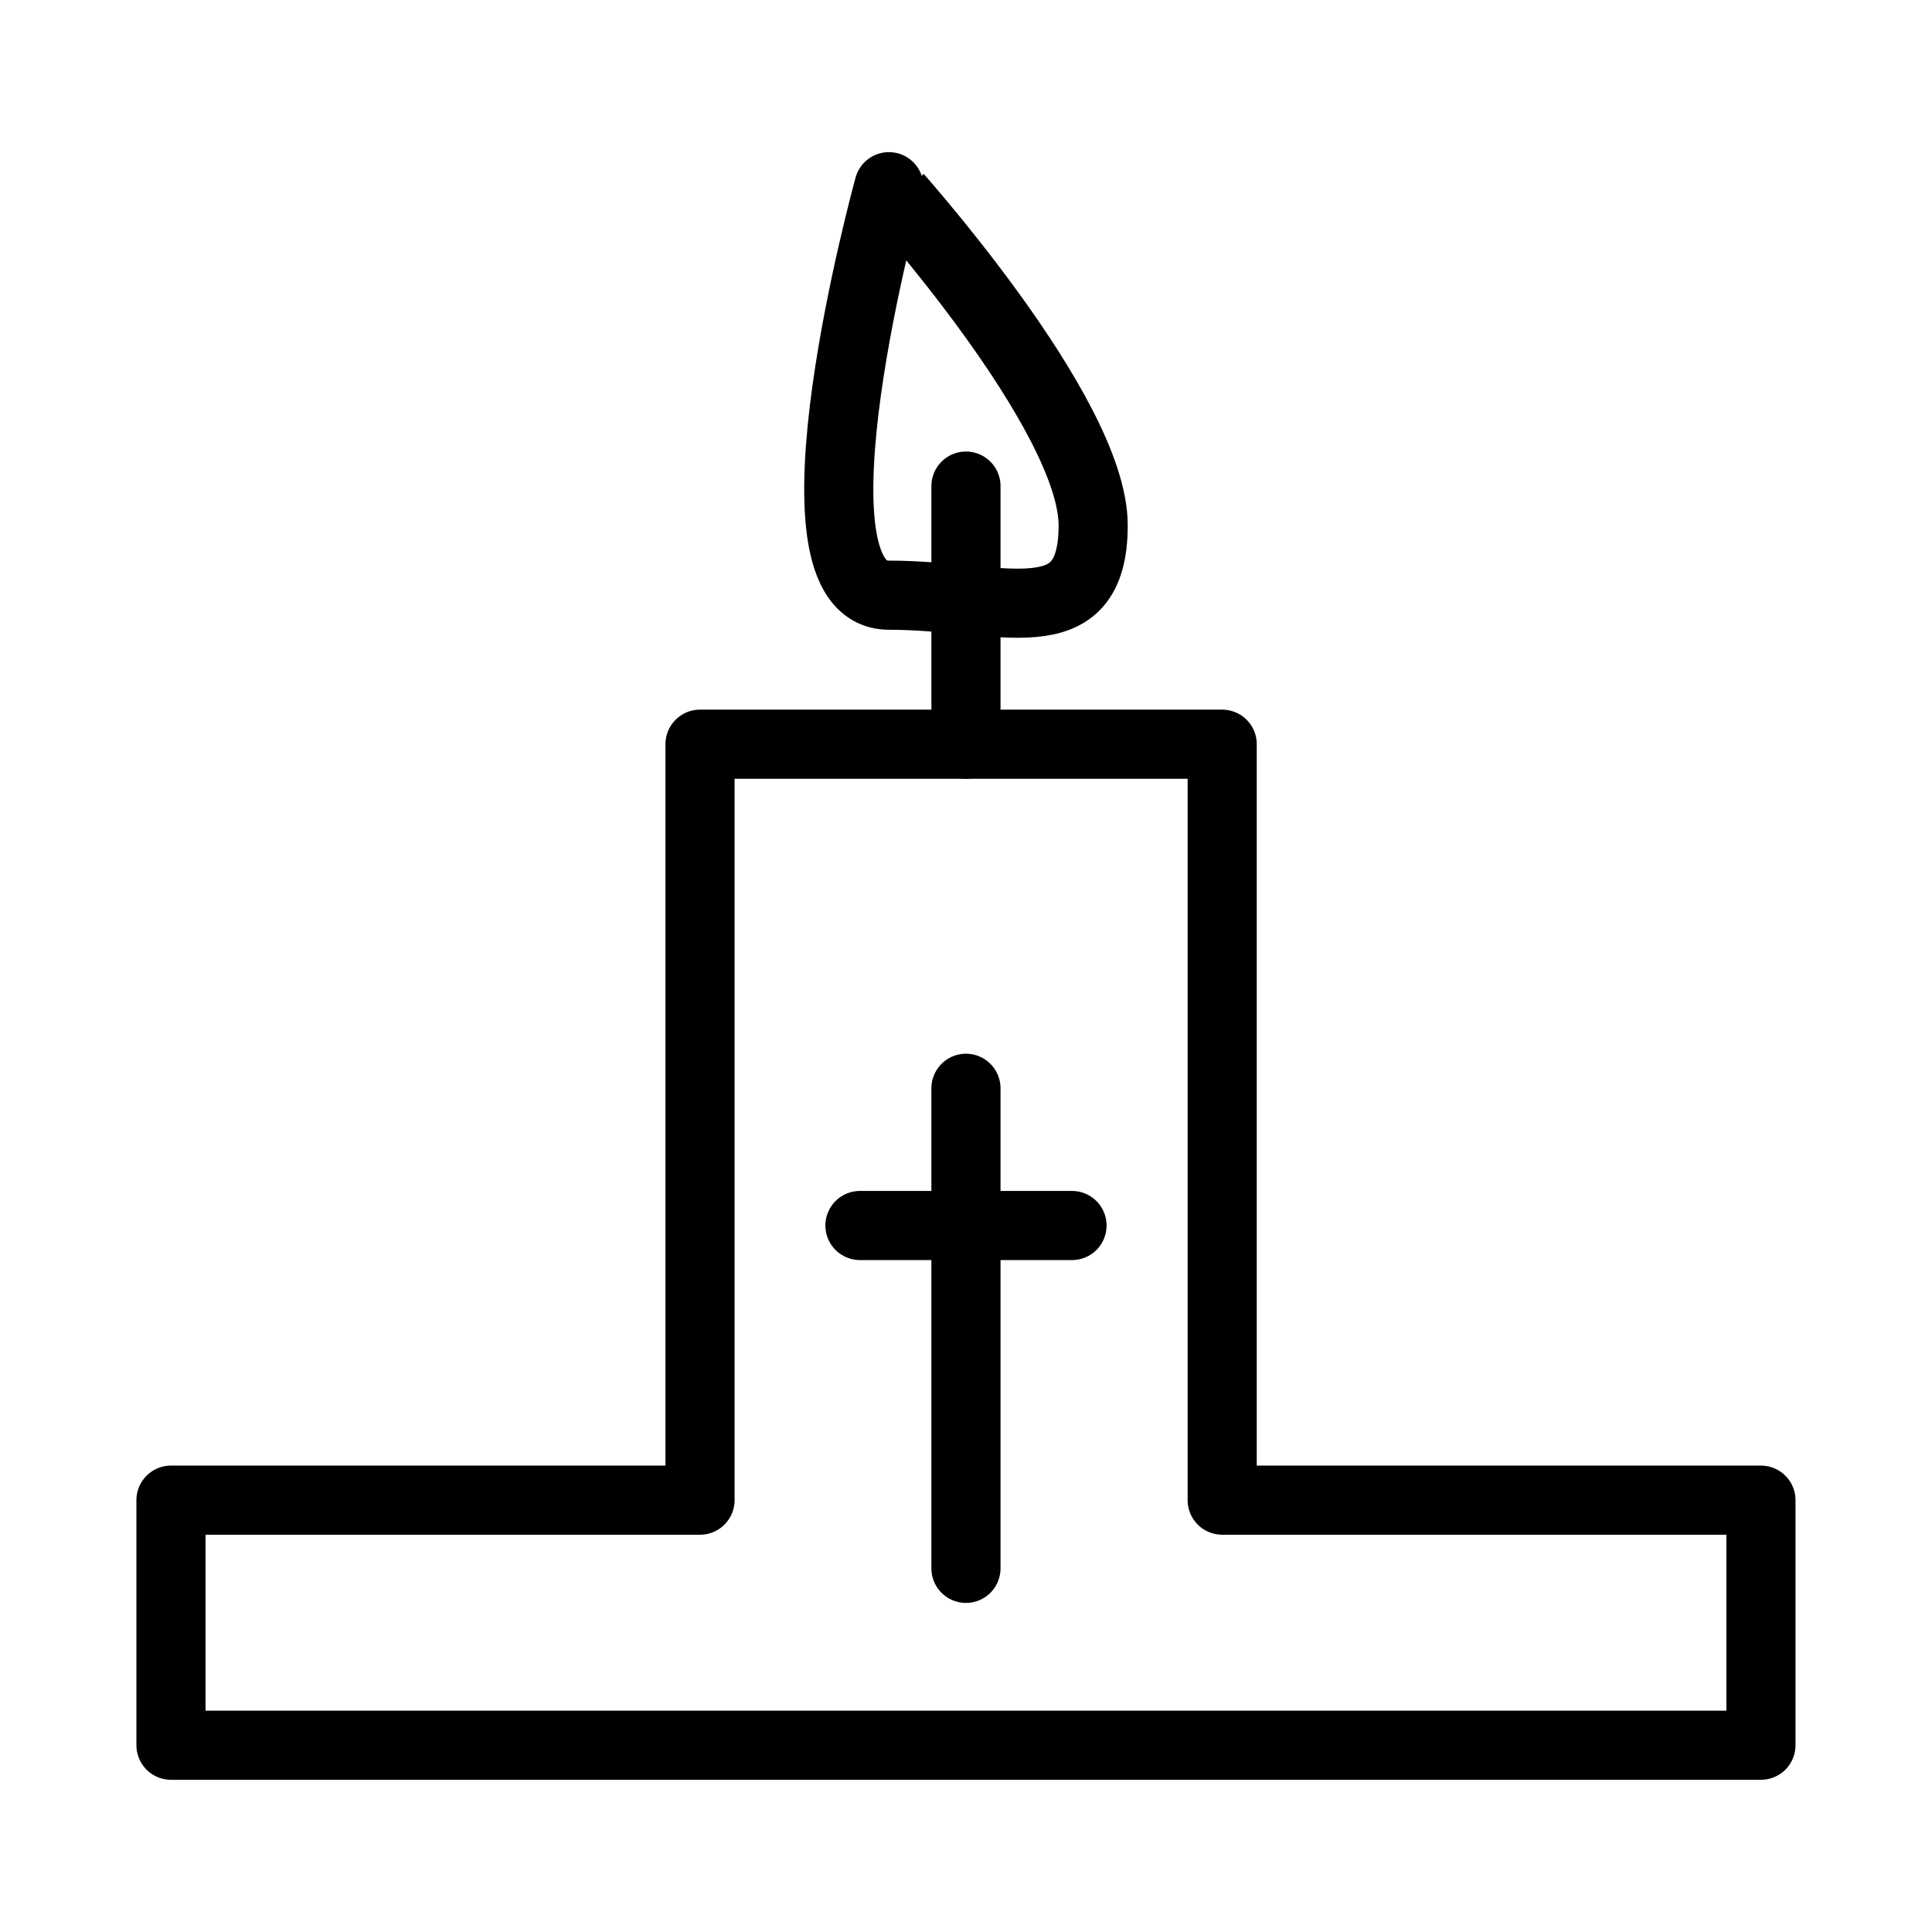 <?xml version="1.0" encoding="UTF-8"?>
<!-- Uploaded to: ICON Repo, www.iconrepo.com, Generator: ICON Repo Mixer Tools -->
<svg width="800px" height="800px" version="1.1" viewBox="144 144 512 512" xmlns="http://www.w3.org/2000/svg">
 <g fill="none" stroke="#000000" stroke-linecap="round" stroke-linejoin="round" stroke-miterlimit="10" stroke-width="2">
  <path transform="matrix(9.16 0 0 9.16 148.09 148.09)" d="m34.913 42.955v-21.871h-15.107v21.871h-15.306v7.09h46v-7.09z"/>
  <path transform="matrix(9.16 0 0 9.16 148.09 148.09)" d="m27.5 21.084v-7.467"/>
  <path transform="matrix(9.16 0 0 9.16 148.09 148.09)" d="m31.18 14.752c0 3.264-2.646 2.021-5.909 2.021-3.264 0 0-11.818 0-11.818-4.27e-4 -4.27e-4 5.909 6.533 5.909 9.797z"/>
  <path transform="matrix(9.16 0 0 9.16 148.09 148.09)" d="m27.5 31.039v13.889"/>
  <path transform="matrix(9.16 0 0 9.16 148.09 148.09)" d="m24.433 35.009h6.135"/>
 </g>
</svg>